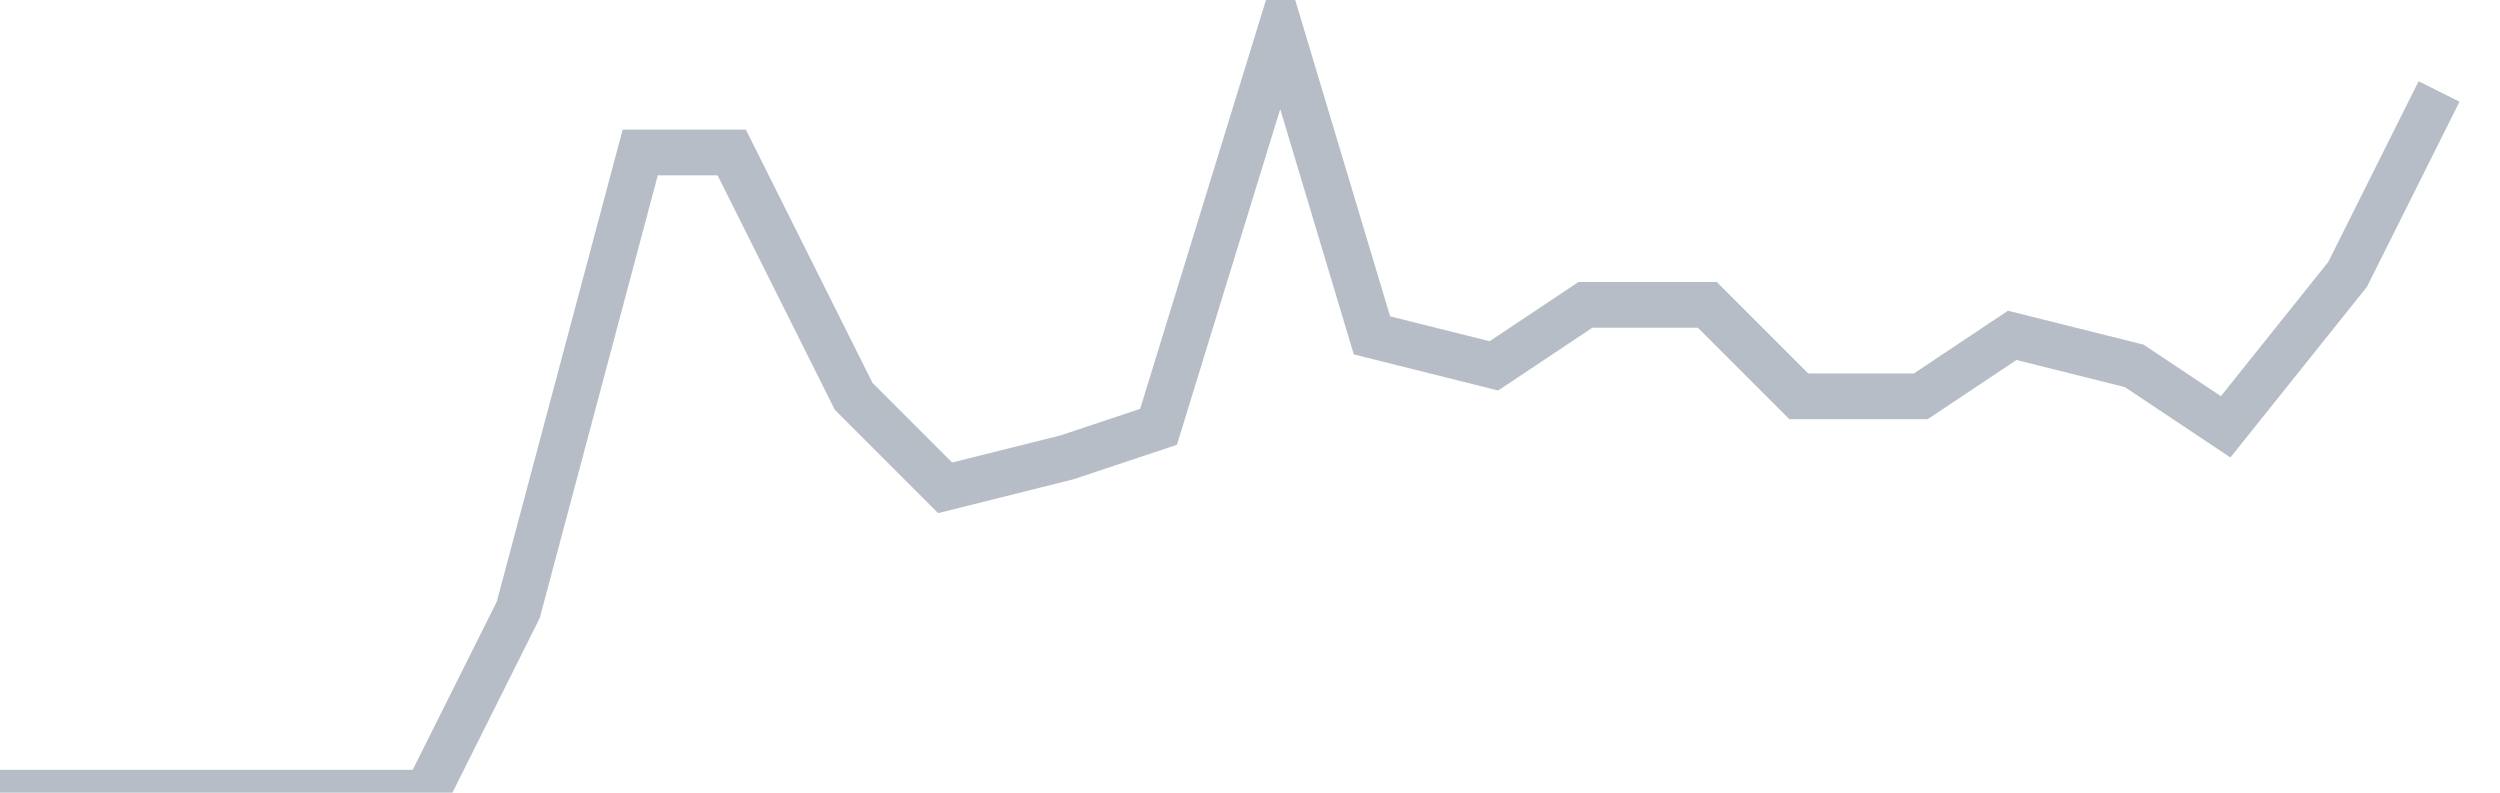 <svg width="82" height="26" fill="none" xmlns="http://www.w3.org/2000/svg"><path d="M0 26h14l3-6 4-15h3l4 8 3 3 4-1 3-1 4-13 3 10 4 1 3-2h4l3 3h4l3-2 4 1 3 2 4-5 3-6" stroke="#B7BDC6" stroke-width="1.5"/></svg>